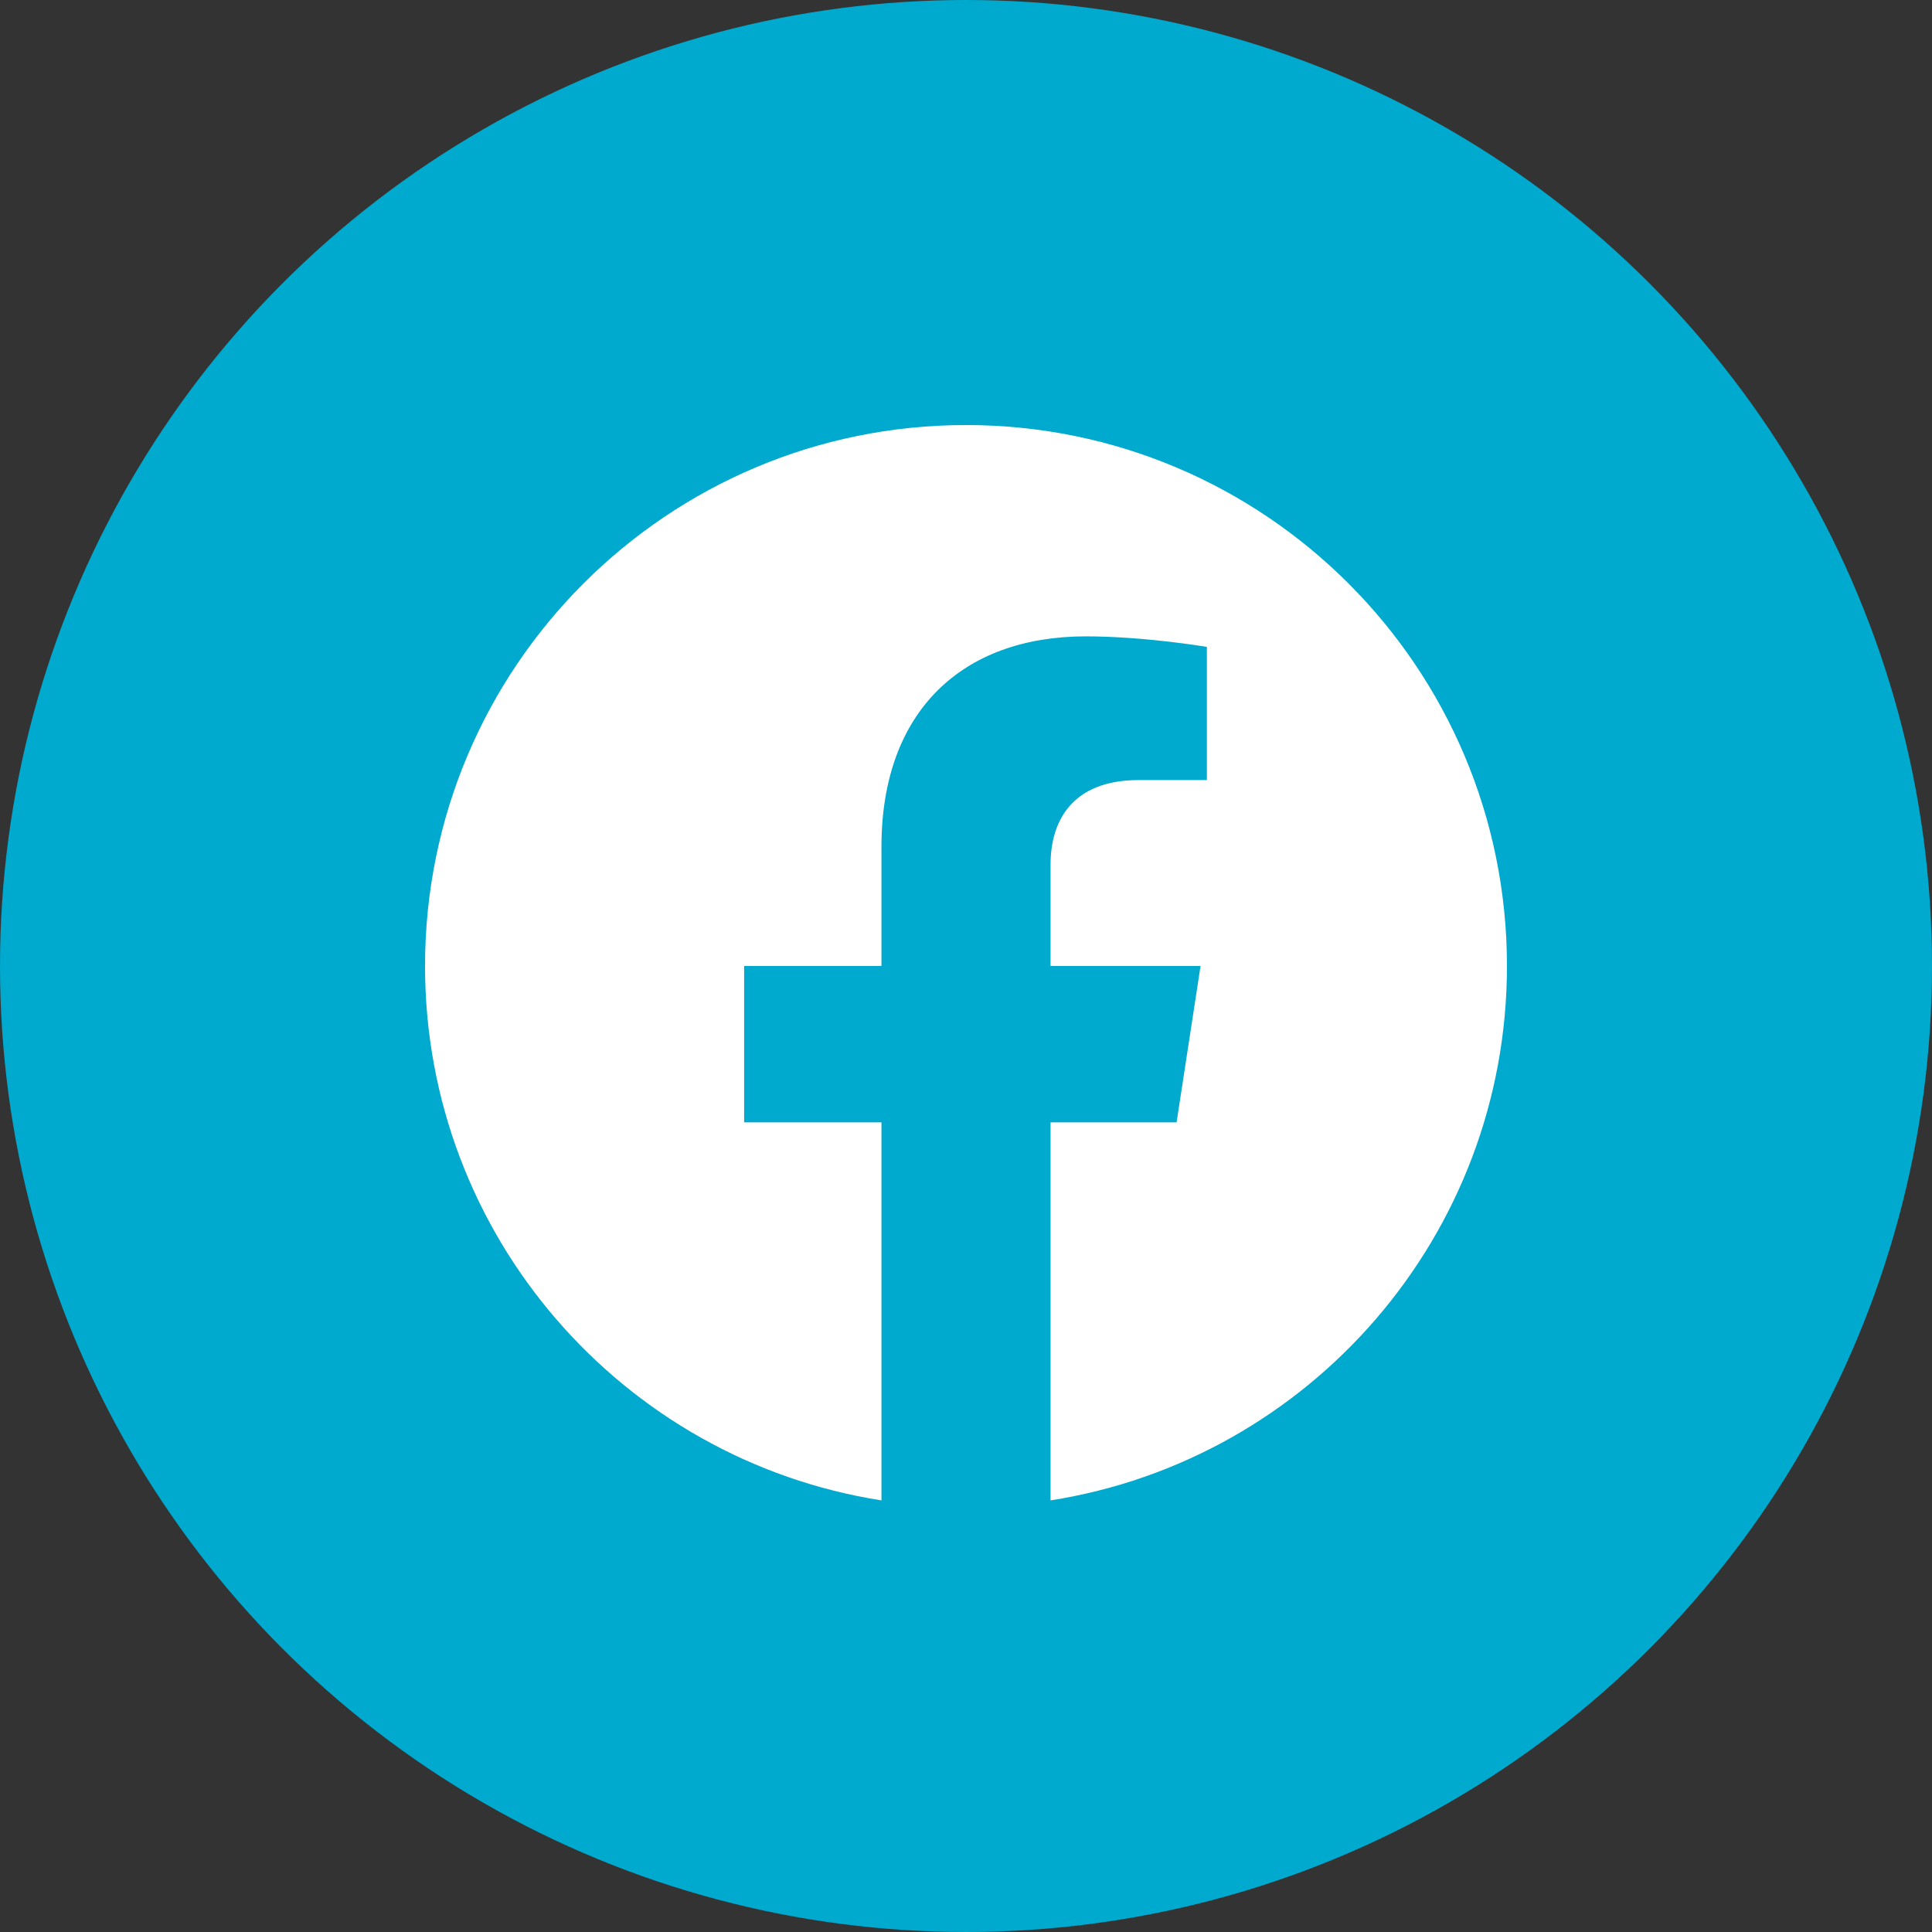 <svg width="50" height="50" viewBox="0 0 50 50" fill="none" xmlns="http://www.w3.org/2000/svg">
<rect x="0" y="0" width="50" height="50" fill="#333333" stroke="none"/>
<circle cx="25" cy="25" r="25" fill="#00A9CE"/>
<path d="M39 25C39 17.268 32.732 11 25 11C17.268 11 11 17.268 11 25C11 31.988 16.12 37.78 22.812 38.83V29.047H19.258V25H22.812V21.916C22.812 18.407 24.903 16.469 28.101 16.469C29.632 16.469 31.234 16.742 31.234 16.742V20.188H29.469C27.73 20.188 27.188 21.267 27.188 22.374V25H31.07L30.45 29.047H27.188V38.83C33.88 37.78 39 31.988 39 25Z" fill="white"/>
</svg>
